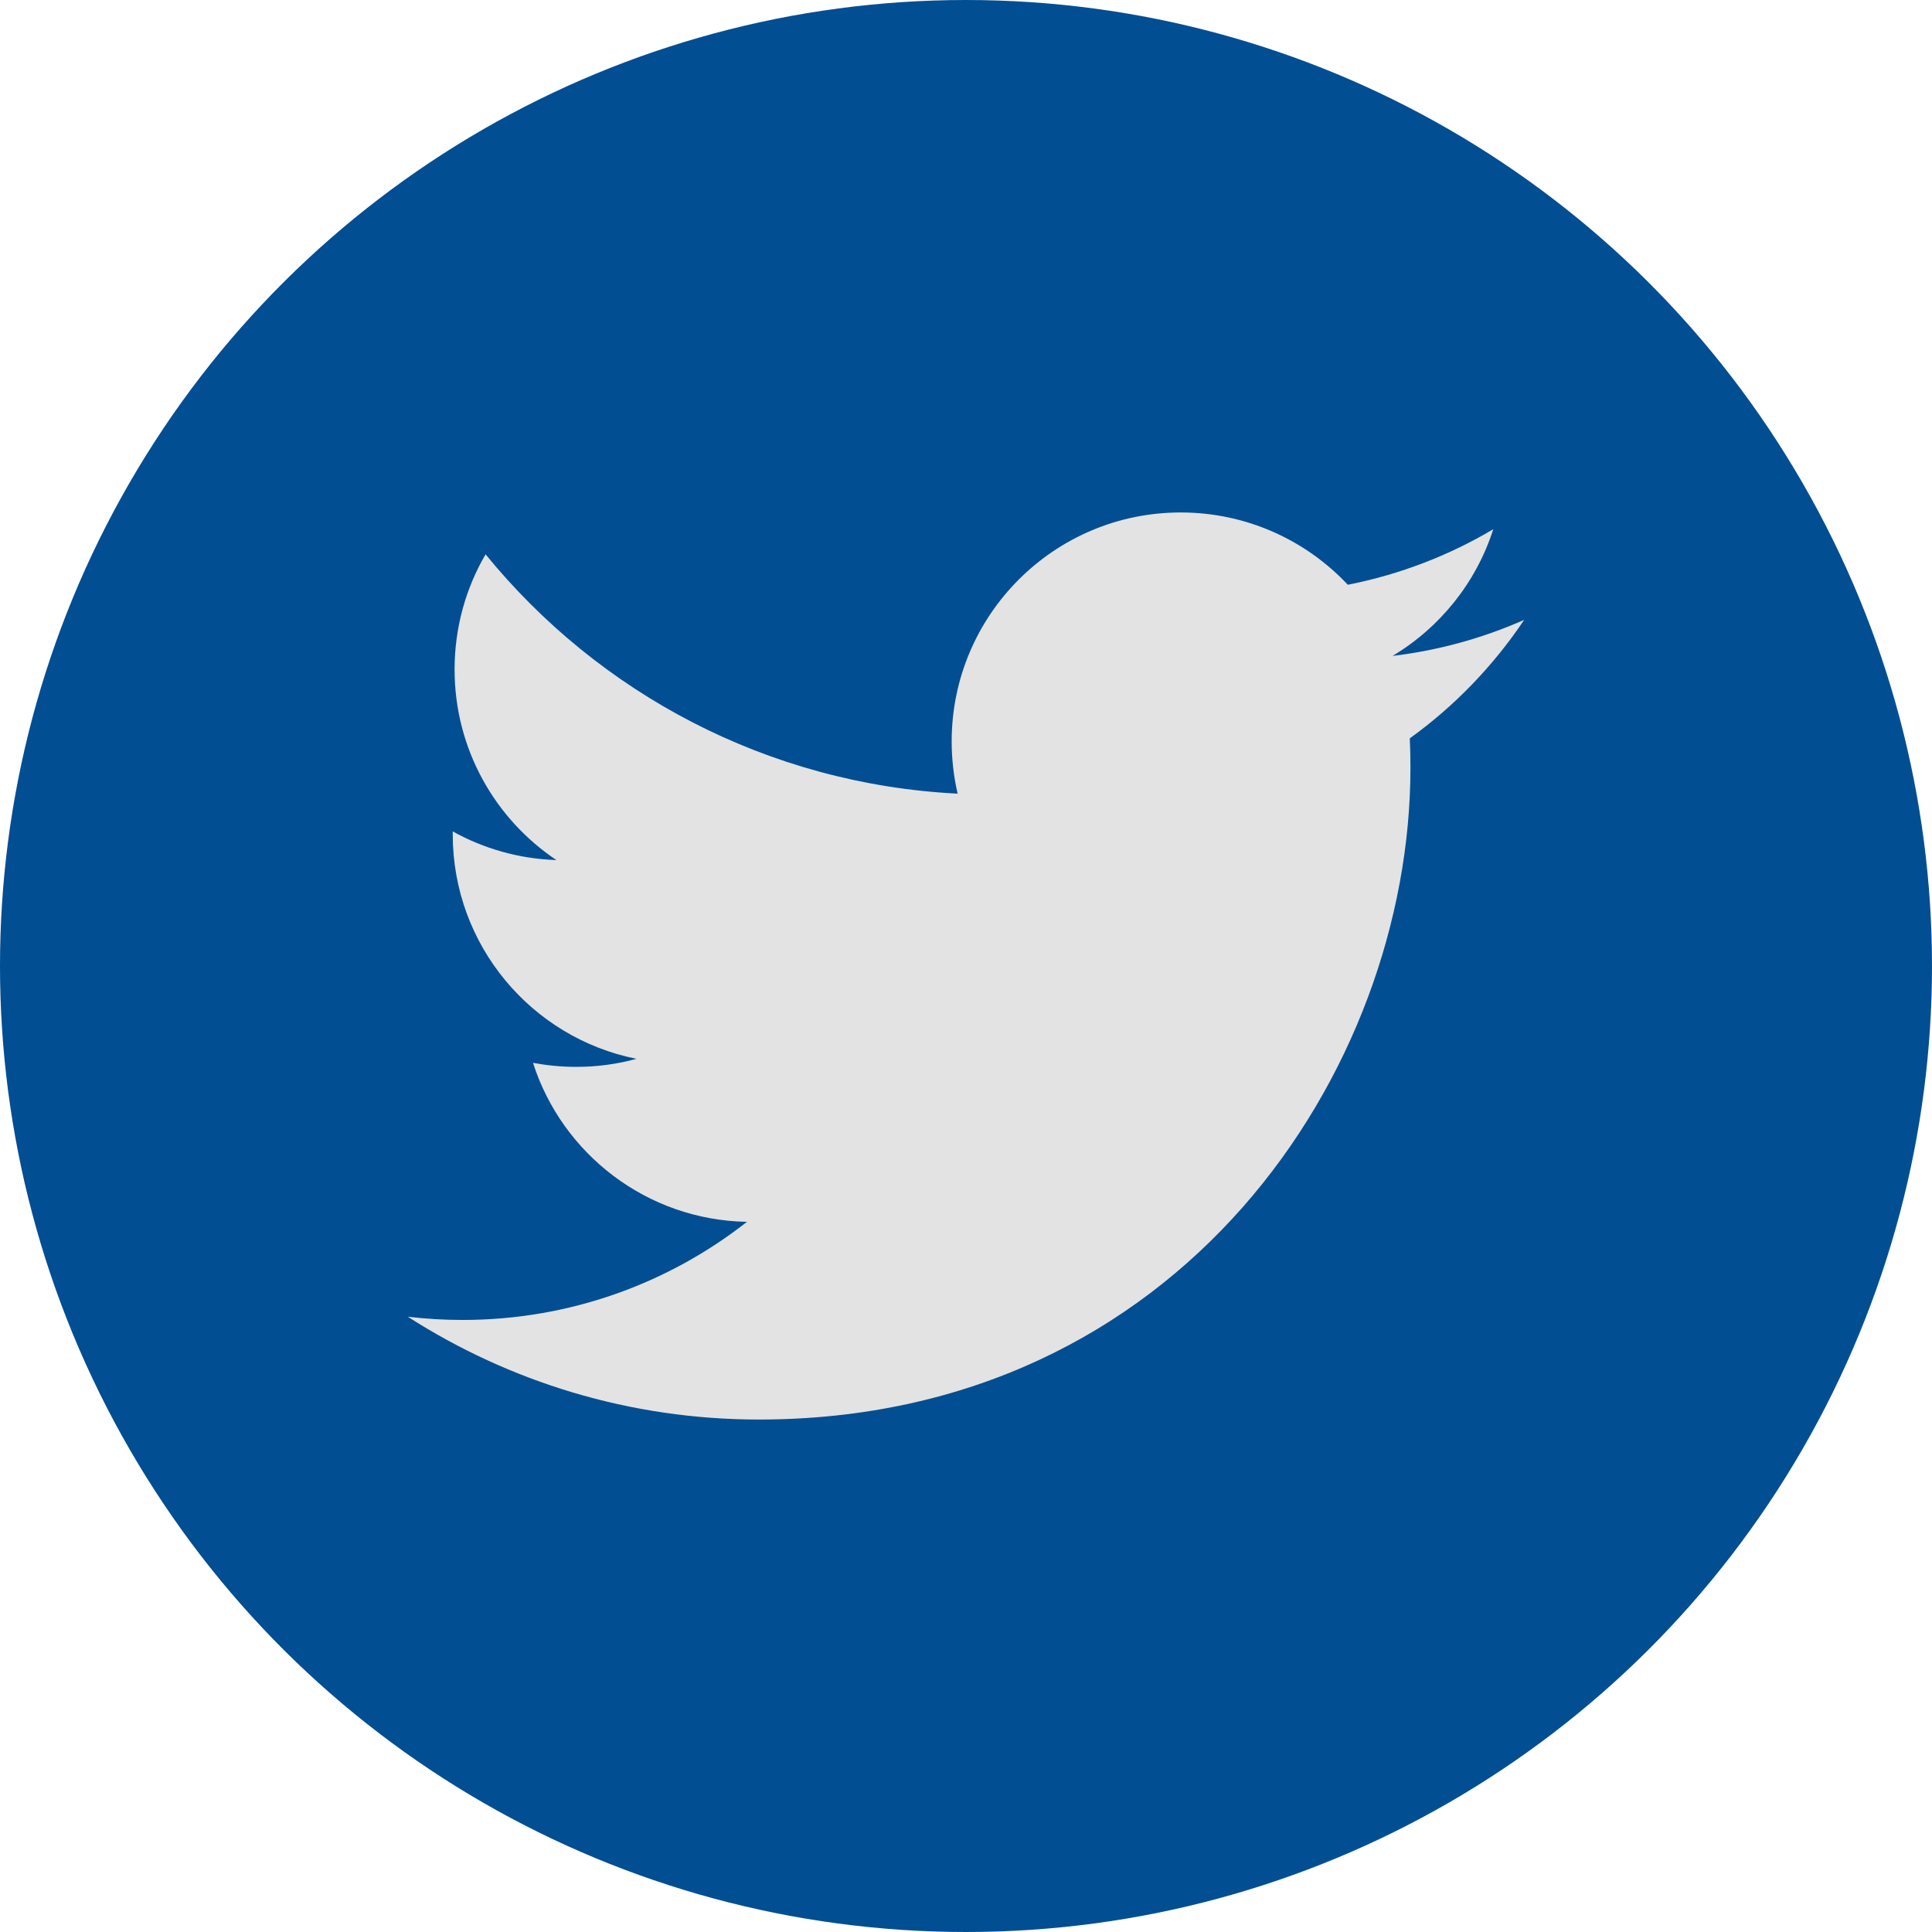 <?xml version="1.0" encoding="UTF-8"?> <svg xmlns="http://www.w3.org/2000/svg" width="24" height="24" viewBox="0 0 24 24" fill="none"> <g clip-path="url(#clip0)"> <ellipse rx="12" ry="12" transform="matrix(9.93477e-08 -1 -1 -9.93477e-08 12 12)" fill="#014E93"></ellipse> <path d="M18.934 7.7C18.423 7.926 17.875 8.079 17.299 8.148C17.887 7.796 18.338 7.238 18.55 6.574C18.001 6.9 17.392 7.136 16.743 7.264C16.224 6.711 15.485 6.366 14.667 6.366C13.096 6.366 11.822 7.64 11.822 9.211C11.822 9.433 11.848 9.651 11.896 9.859C9.531 9.74 7.435 8.607 6.032 6.886C5.787 7.306 5.647 7.795 5.647 8.317C5.647 9.303 6.149 10.174 6.912 10.684C6.446 10.669 6.007 10.541 5.624 10.328C5.624 10.341 5.624 10.352 5.624 10.364C5.624 11.743 6.604 12.893 7.906 13.153C7.667 13.219 7.416 13.253 7.156 13.253C6.973 13.253 6.794 13.235 6.621 13.203C6.983 14.333 8.034 15.156 9.279 15.178C8.305 15.942 7.079 16.397 5.745 16.397C5.516 16.397 5.289 16.383 5.066 16.357C6.326 17.164 7.821 17.634 9.427 17.634C14.661 17.634 17.521 13.3 17.521 9.54C17.521 9.417 17.519 9.294 17.513 9.172C18.07 8.771 18.552 8.27 18.934 7.7L18.934 7.7Z" fill="#E3E3E3"></path> </g> <defs> <clipPath id="clip0"> <rect width="24" height="24" fill="white" transform="matrix(-1.19249e-08 1 1 1.19249e-08 0 0)"></rect> </clipPath> </defs> </svg> 
